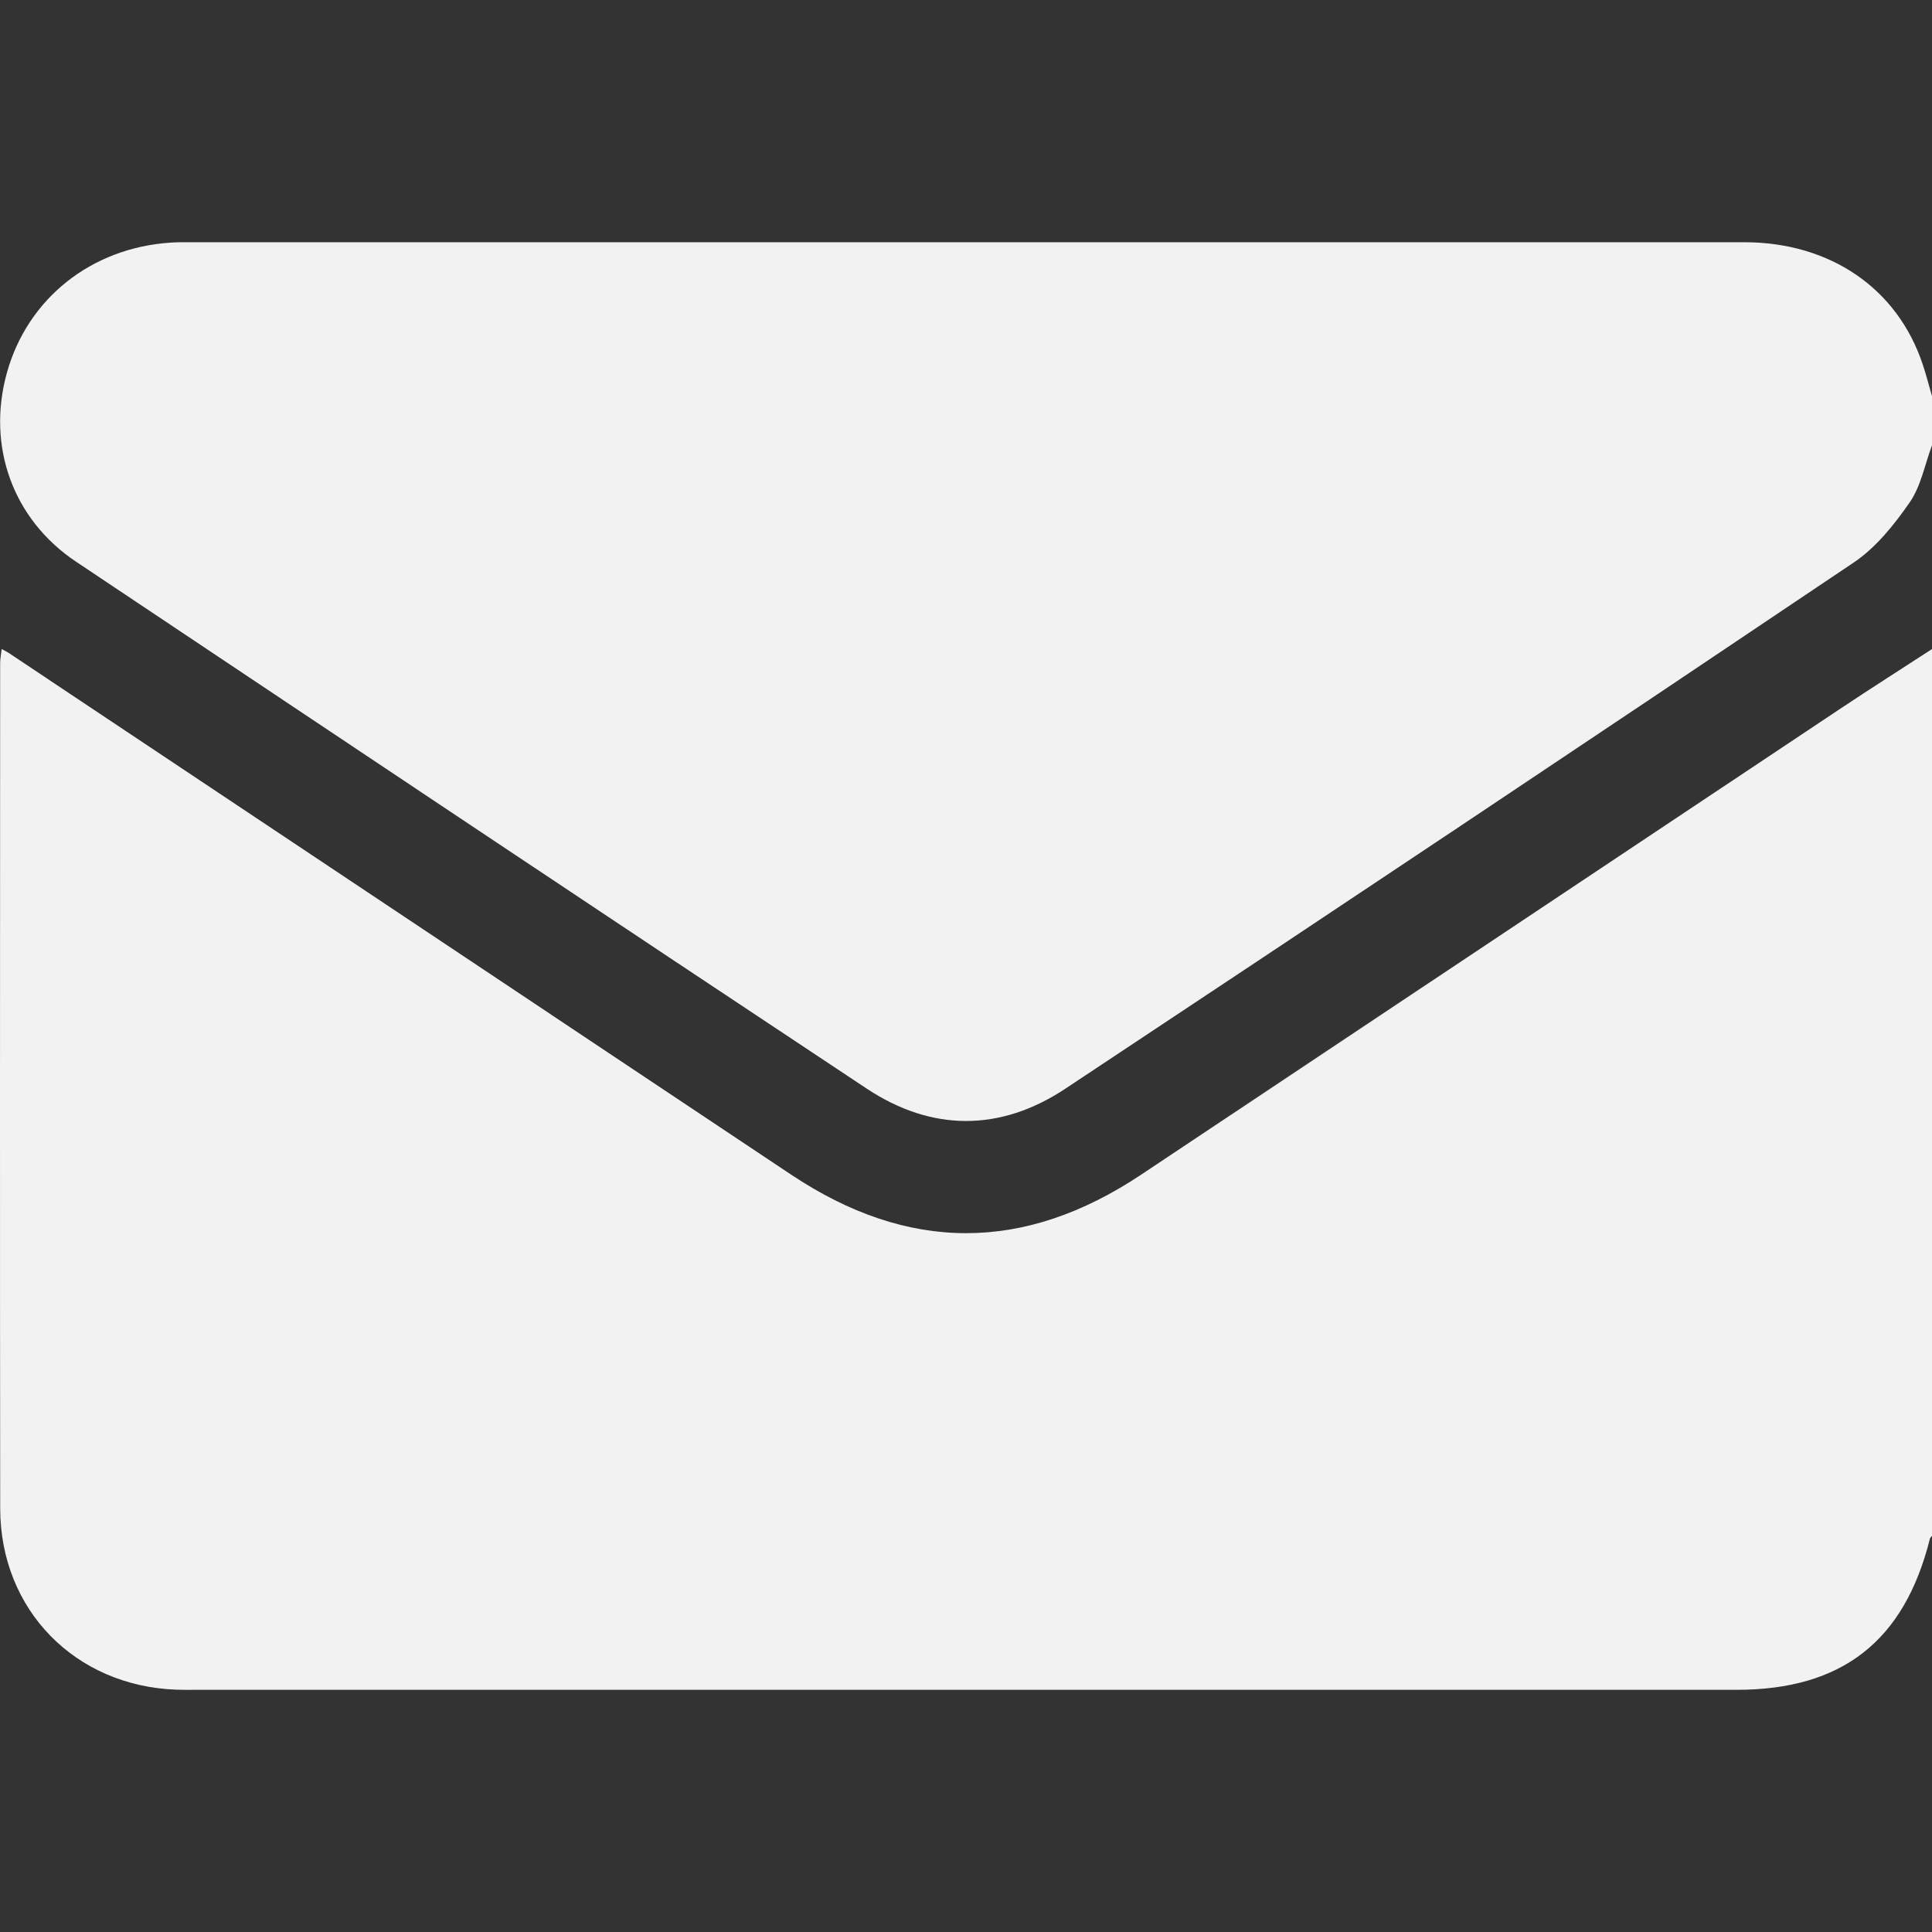 <?xml version="1.0" encoding="UTF-8"?>
<svg id="Layer_1" data-name="Layer 1" xmlns="http://www.w3.org/2000/svg" viewBox="0 0 400 400">
  <rect x="0" y="0" width="400" height="400" fill="#333333" stroke="none"/>
  <defs>
    <style>
      .cls-1 {
        fill: #f2f2f2;
      }
    </style>
  </defs>
  <path class="cls-1" d="M400,134.38v183.59c-.15,.21-.38,.4-.44,.63-5.3,21.19-18.18,31.26-40.03,31.26-106.37,0-212.73,0-319.1,0-1.3,0-2.6,.02-3.91-.03C15.55,349.08,.07,333.3,.04,312.33c-.07-58.33-.03-116.65-.01-174.98,0-.93,.19-1.87,.31-2.98,.7,.39,1.06,.55,1.38,.76,54.02,36.01,108.03,72.03,162.05,108.05,24.23,16.16,48.22,16.19,72.48,.03,48.29-32.16,96.55-64.36,144.84-96.53,6.26-4.17,12.61-8.2,18.91-12.3Z"/>
  <path class="cls-1" d="M400,92.19c-1.49,3.98-2.28,8.45-4.63,11.84-3.2,4.61-6.96,9.32-11.54,12.41-54.3,36.52-108.74,72.83-163.29,108.98-13.45,8.91-27.65,8.88-41.09-.03C124.78,189.15,70.26,152.72,15.74,116.29,2.65,107.54-2.76,92.39,1.4,77.28c4.25-15.44,17.48-25.99,33.96-27.05,1.17-.08,2.34-.08,3.51-.08,107.41,0,214.82-.01,322.23,0,17.79,0,31.69,9.52,36.95,25.21,.74,2.19,1.3,4.44,1.95,6.67v10.16Z"/>
</svg>